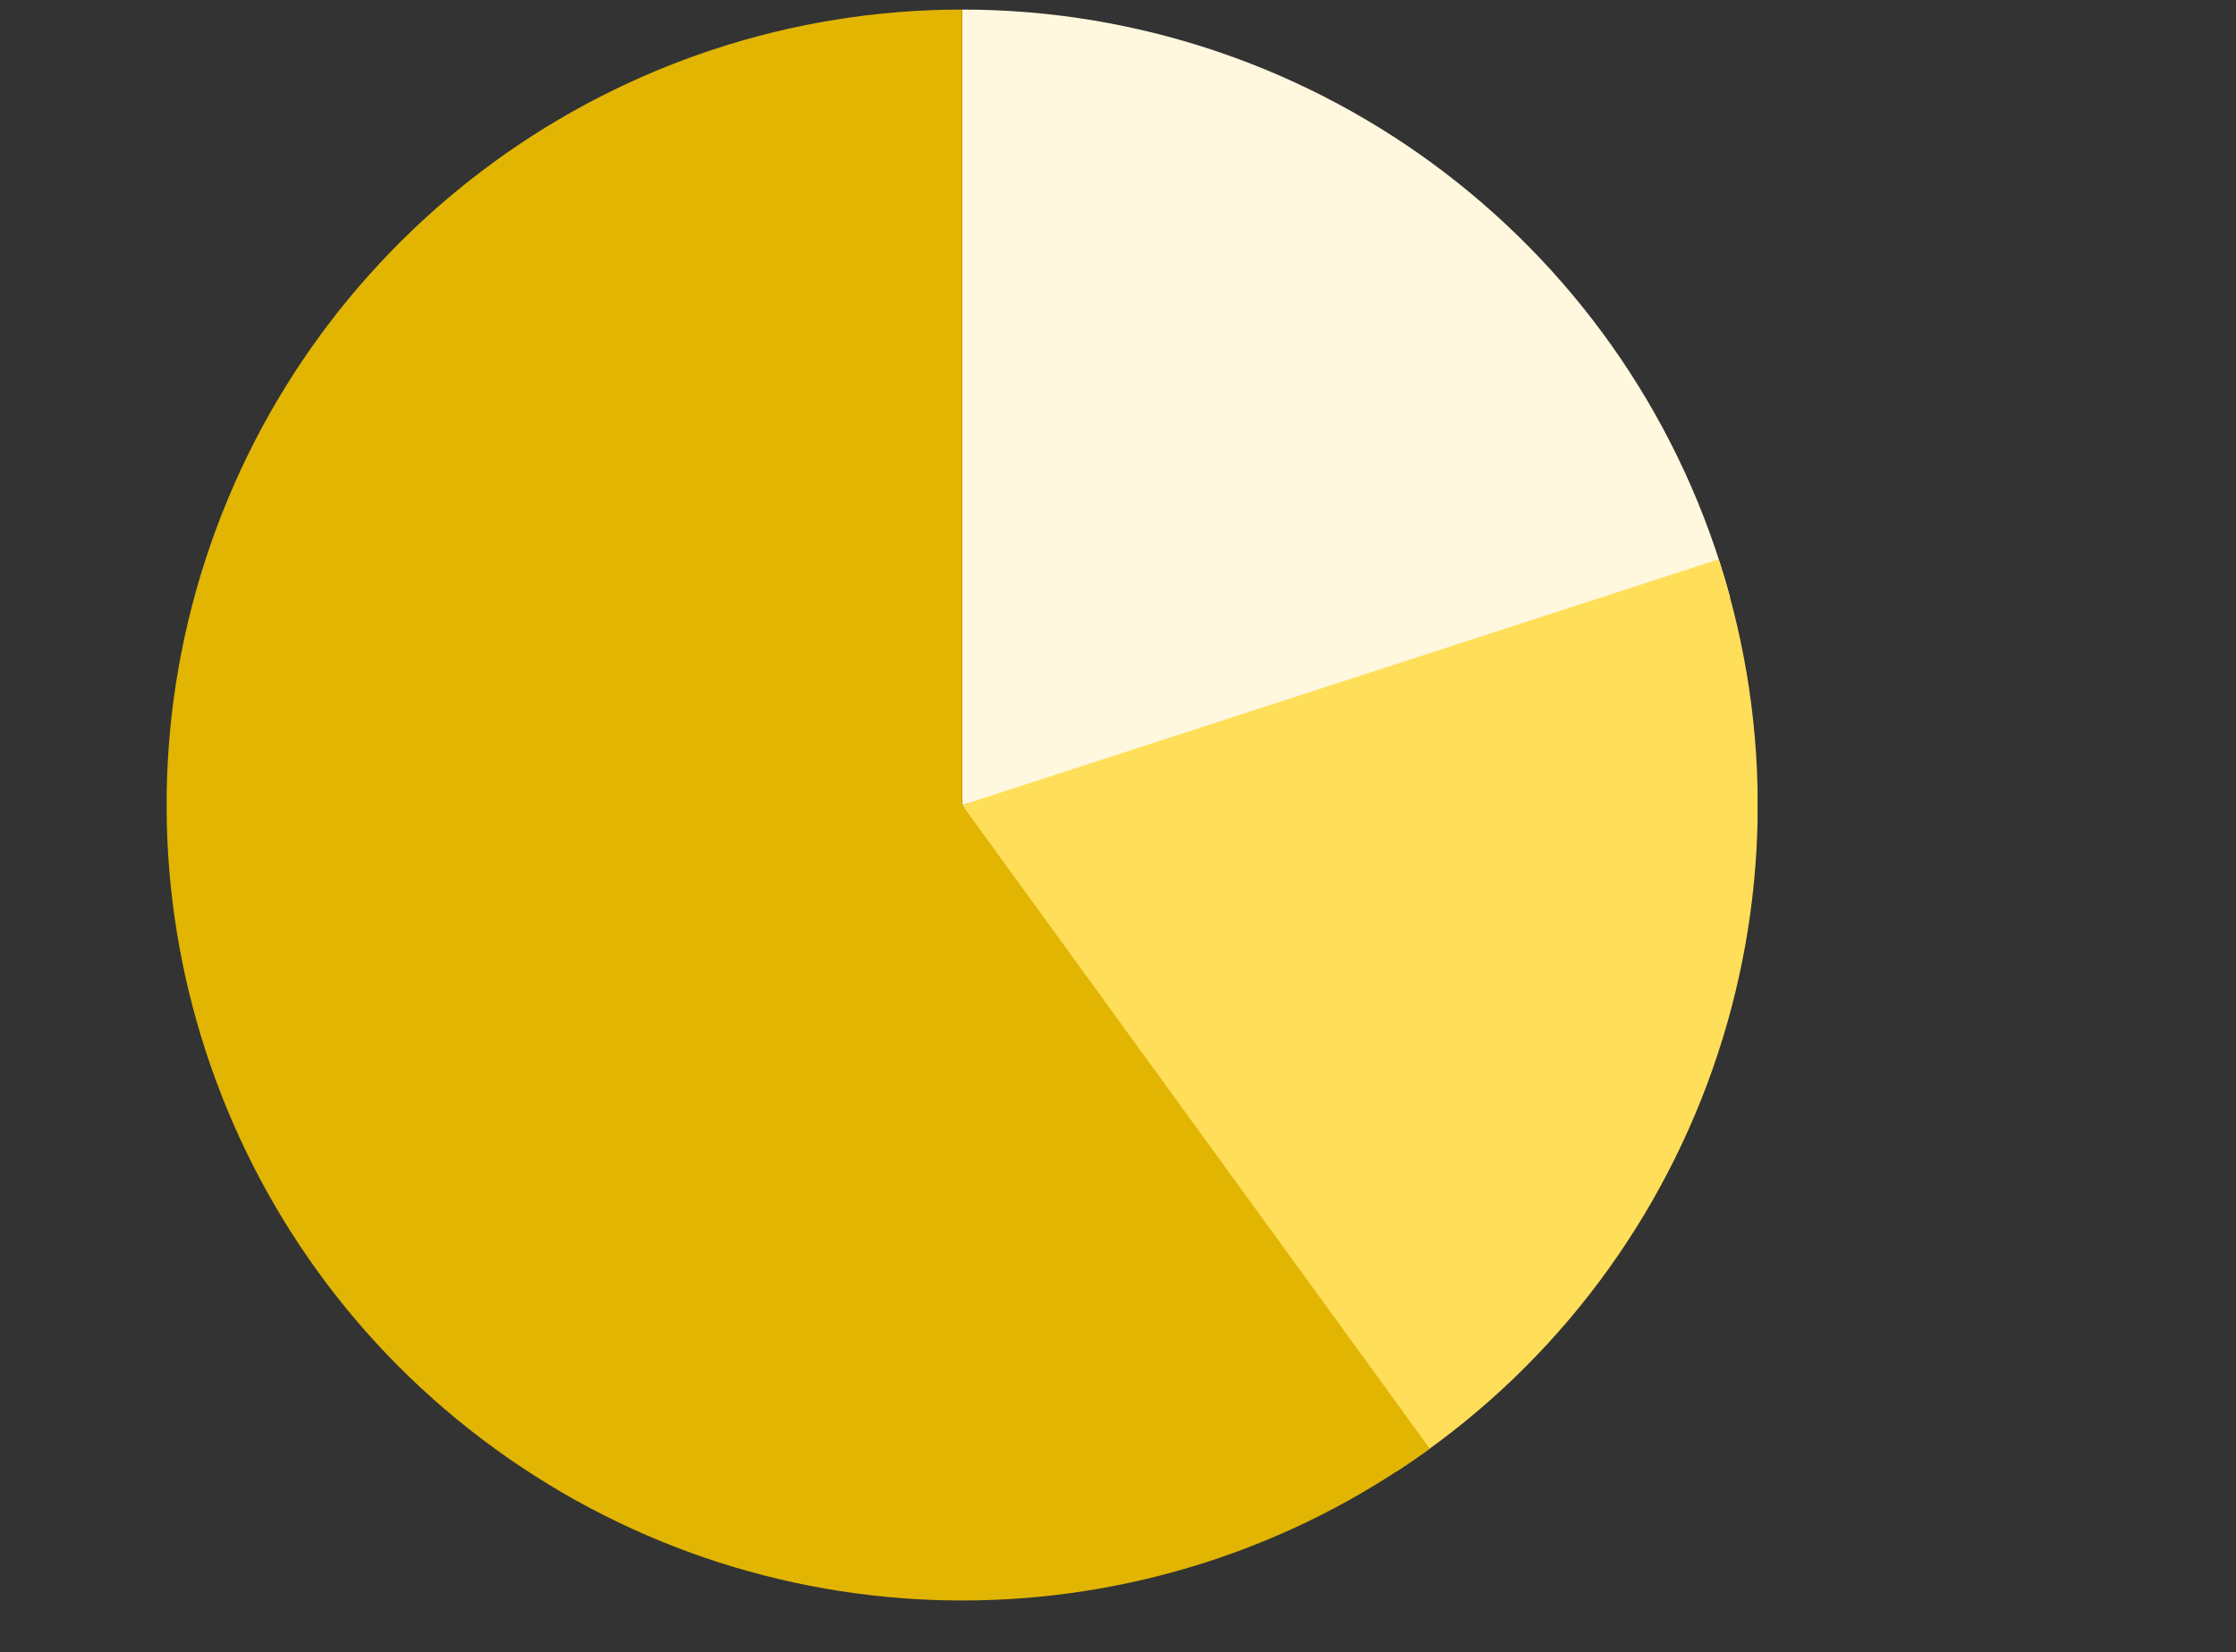 <?xml version="1.0" encoding="utf-8"?>
<!-- Generator: Adobe Illustrator 24.1.1, SVG Export Plug-In . SVG Version: 6.00 Build 0)  -->
<svg version="1.1" id="Layer_1" xmlns="http://www.w3.org/2000/svg" xmlns:xlink="http://www.w3.org/1999/xlink" x="0px" y="0px"
	 viewBox="0 0 724.4 535.2" style="enable-background:new 0 0 724.4 535.2;" xml:space="preserve">
<rect x="0" y="0" width="724.4" height="535.2" fill="#333333" stroke="none"/>
<style type="text/css">
	.st0{clip-path:url(#SVGID_2_);}
	.st1{clip-path:url(#SVGID_4_);fill:#FFF8DE;}
	.st2{clip-path:url(#SVGID_6_);}
	.st3{clip-path:url(#SVGID_8_);fill:#FFDE59;}
	.st4{clip-path:url(#SVGID_10_);}
	.st5{clip-path:url(#SVGID_12_);fill:#E1B502;}
</style>
<g>
	<defs>
		<rect id="SVGID_1_" x="311.7" y="3.1" width="249.1" height="257.7"/>
	</defs>
	<clipPath id="SVGID_2_">
		<use xlink:href="#SVGID_1_"  style="overflow:visible;"/>
	</clipPath>
	<g class="st0">
		<defs>
			<path id="SVGID_3_" d="M311.7,3.1c116.4,0,218.4,78,248.8,190.4l-248.8,67.3V3.1"/>
		</defs>
		<clipPath id="SVGID_4_">
			<use xlink:href="#SVGID_3_"  style="overflow:visible;"/>
		</clipPath>
		<rect x="54" y="3.1" class="st1" width="515.4" height="515.4"/>
	</g>
</g>
<g>
	<defs>
		<rect id="SVGID_5_" x="311.7" y="180.9" width="281.3" height="295.9"/>
	</defs>
	<clipPath id="SVGID_6_">
		<use xlink:href="#SVGID_5_"  style="overflow:visible;"/>
	</clipPath>
	<g class="st2">
		<defs>
			<path id="SVGID_7_" d="M556.8,181.2c36,110.7-6.7,231.8-104.2,295.4L311.7,260.8L556.8,181.2"/>
		</defs>
		<clipPath id="SVGID_8_">
			<use xlink:href="#SVGID_7_"  style="overflow:visible;"/>
		</clipPath>
		<rect x="54" y="3.1" class="st3" width="515.4" height="515.4"/>
	</g>
</g>
<g>
	<defs>
		<rect id="SVGID_9_" x="32.1" y="3.1" width="431.2" height="532.1"/>
	</defs>
	<clipPath id="SVGID_10_">
		<use xlink:href="#SVGID_9_"  style="overflow:visible;"/>
	</clipPath>
	<g class="st4">
		<defs>
			<path id="SVGID_11_" d="M463.2,469.3c-90.3,65.6-212.6,65.6-302.9,0C69.9,403.7,32.1,287.3,66.6,181.2S200,3.1,311.7,3.1l0,257.7
				L463.2,469.3"/>
		</defs>
		<clipPath id="SVGID_12_">
			<use xlink:href="#SVGID_11_"  style="overflow:visible;"/>
		</clipPath>
		<rect x="54" y="3.1" class="st5" width="515.4" height="515.4"/>
	</g>
</g>
</svg>
